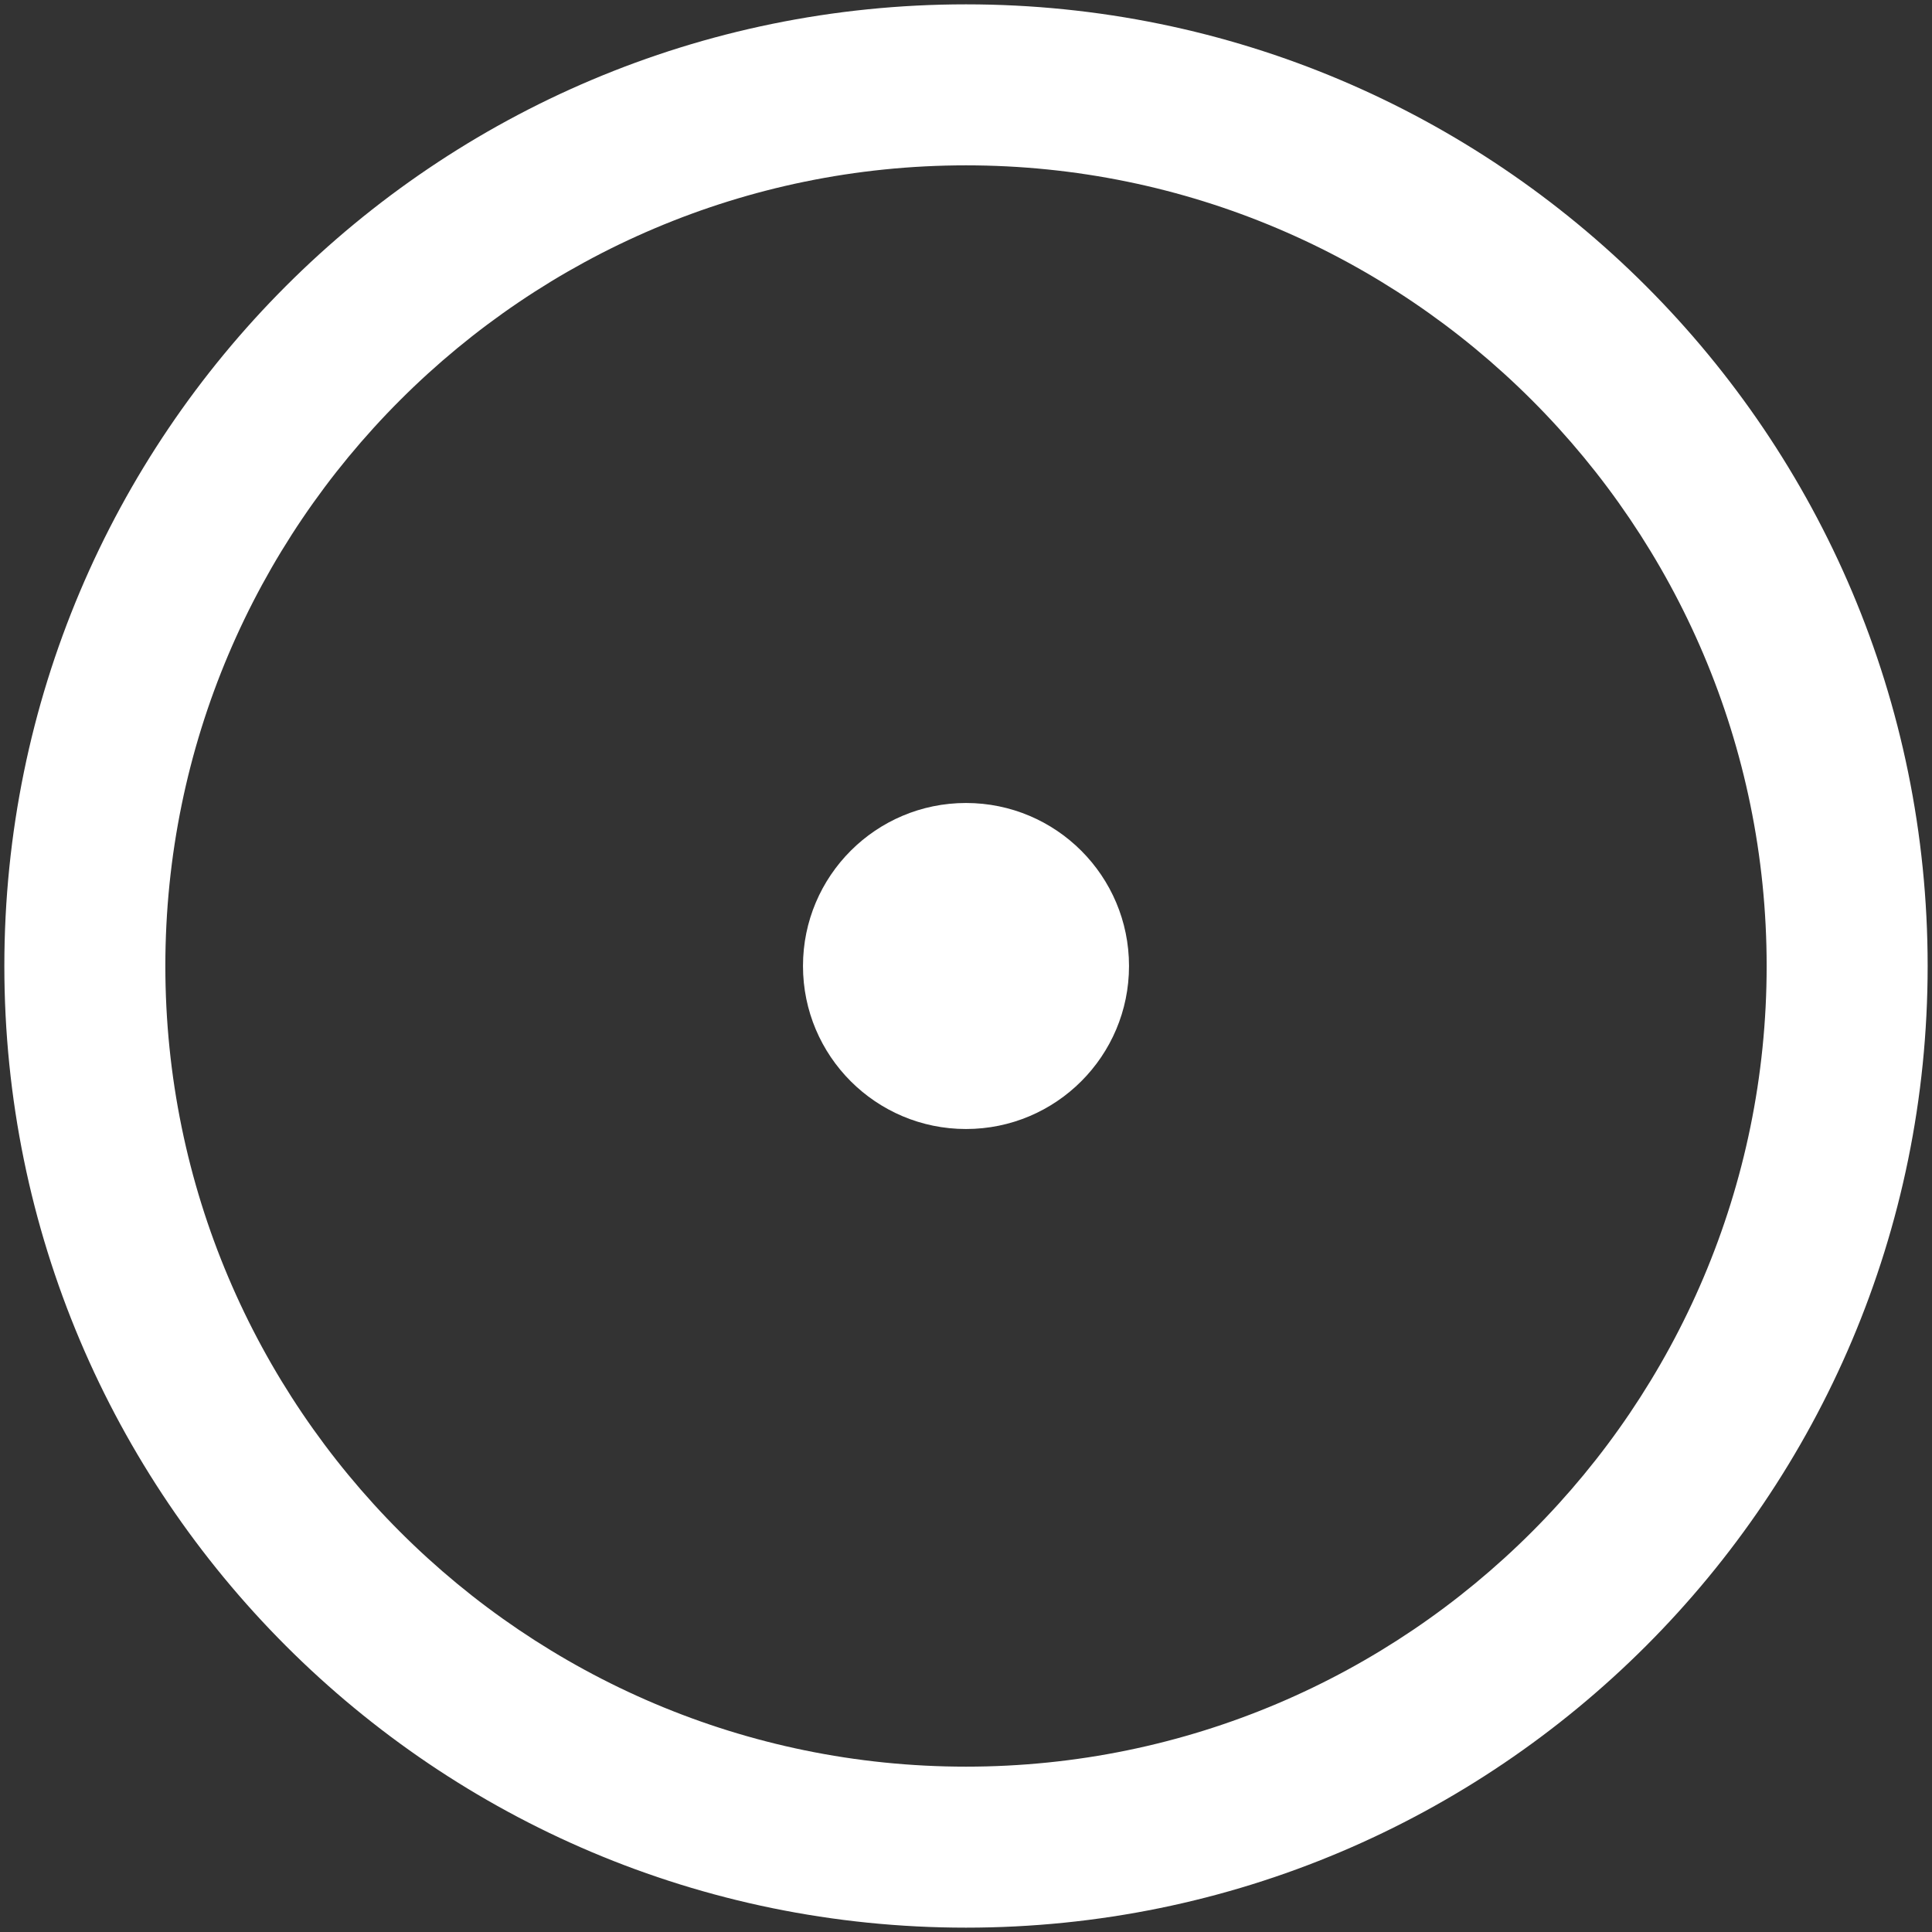 <?xml version="1.0" encoding="UTF-8"?>
<svg xmlns="http://www.w3.org/2000/svg" id="uuid-31a7e80c-afbb-425c-816c-07cc3a8c327e" viewBox="0 0 24 24">
  <rect x="0" y="0" width="24" height="24" fill="#333333" stroke="none"/>
  <defs>
    <style>.uuid-e6842cd4-328d-42db-af90-563fb0bedaa3{fill:#fff;stroke-width:0px;}</style>
  </defs>
  <path class="uuid-e6842cd4-328d-42db-af90-563fb0bedaa3" d="m12,2.054c5.484,0,9.946,4.462,9.946,9.946s-4.462,9.946-9.946,9.946S2.054,17.484,2.054,12,6.516,2.054,12,2.054M12,.054C5.402.054.054,5.402.054,12s5.349,11.946,11.946,11.946,11.946-5.349,11.946-11.946S18.598.054,12,.054h0Z"></path>
  <circle class="uuid-e6842cd4-328d-42db-af90-563fb0bedaa3" cx="12" cy="12" r="2.025"></circle>
</svg>
